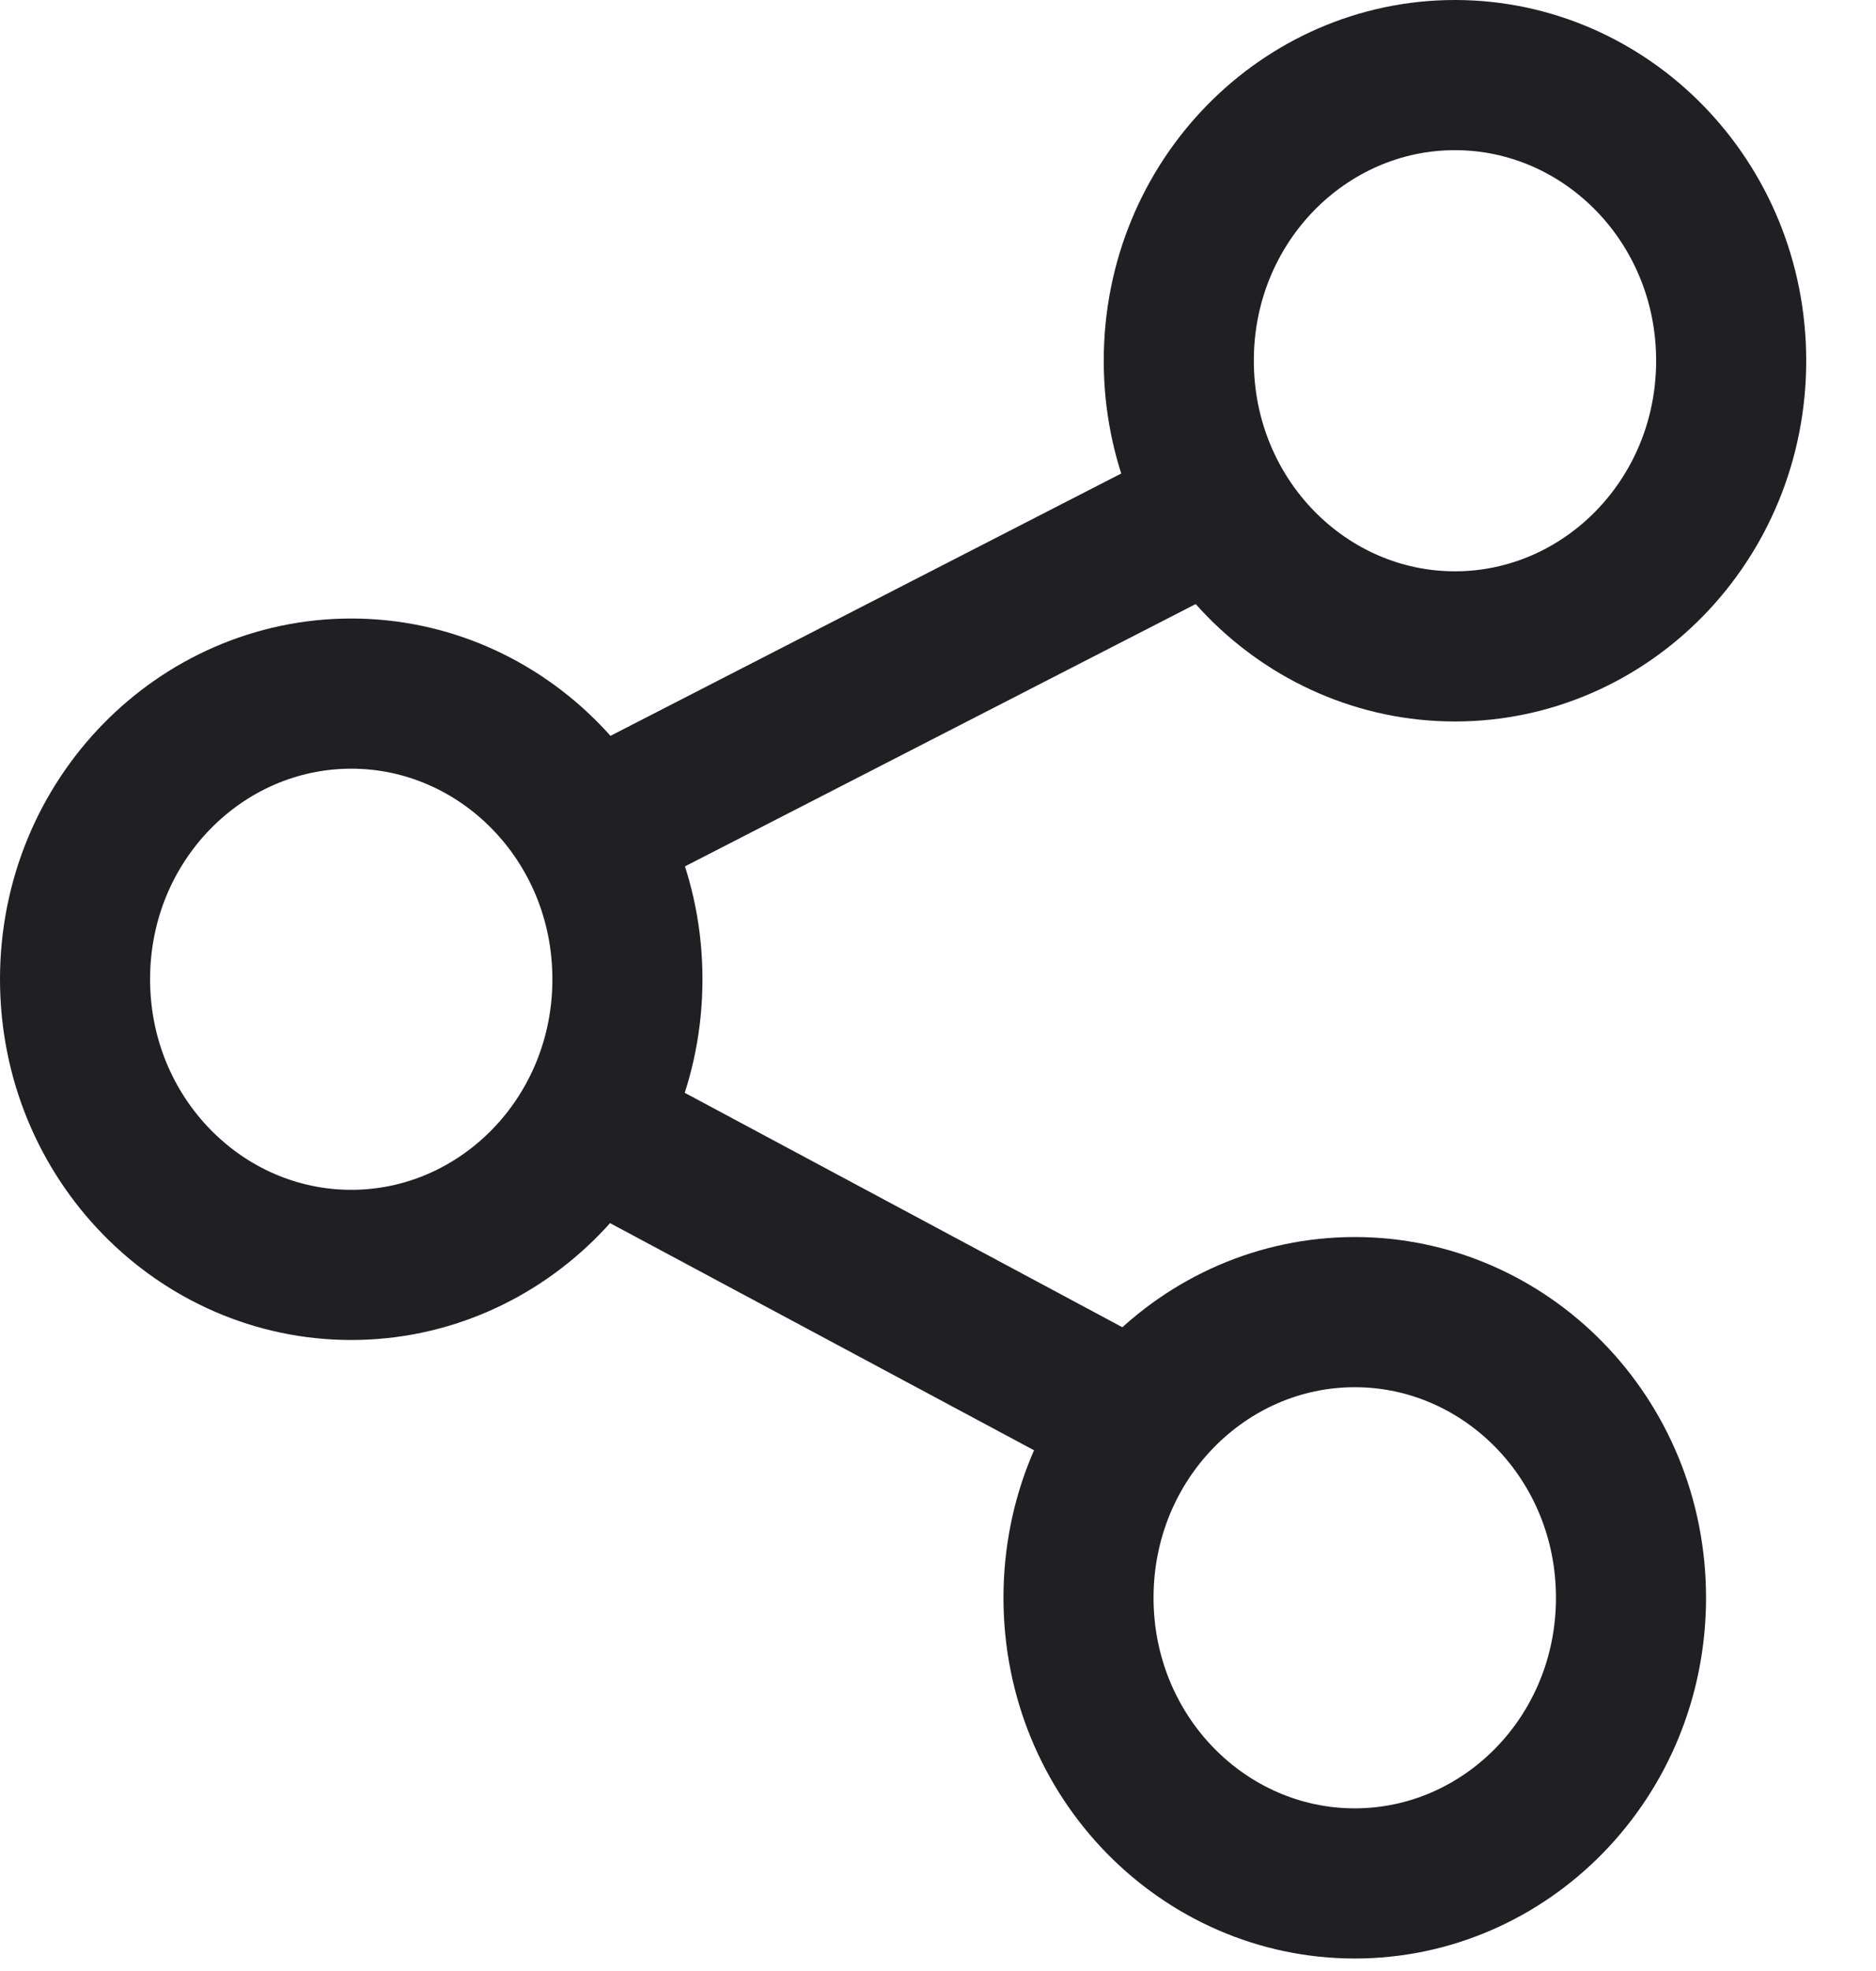 <svg xmlns="http://www.w3.org/2000/svg" width="20" height="21" viewBox="0 0 20 21" fill="none"><path d="M6.689 10.433C6.689 12.134 5.351 13.477 3.745 13.477C2.138 13.477 0.8 12.134 0.8 10.433C0.8 8.733 2.138 7.39 3.745 7.39C5.351 7.39 6.689 8.733 6.689 10.433Z" stroke="#202024" stroke-width="1.6"></path><path d="M17.388 17.023C17.388 18.724 16.05 20.067 14.443 20.067C12.836 20.067 11.498 18.724 11.498 17.023C11.498 15.322 12.836 13.98 14.443 13.98C16.05 13.98 17.388 15.322 17.388 17.023Z" stroke="#202024" stroke-width="1.6"></path><path d="M18.456 3.843C18.456 5.544 17.118 6.887 15.511 6.887C13.905 6.887 12.567 5.544 12.567 3.843C12.567 2.143 13.905 0.8 15.511 0.8C17.118 0.8 18.456 2.143 18.456 3.843Z" stroke="#202024" stroke-width="1.6"></path><path d="M6.419 8.785L12.838 5.49" stroke="#202024" stroke-width="1.6"></path><path d="M6.419 12.079L12.166 15.156" stroke="#202024" stroke-width="1.6"></path></svg>